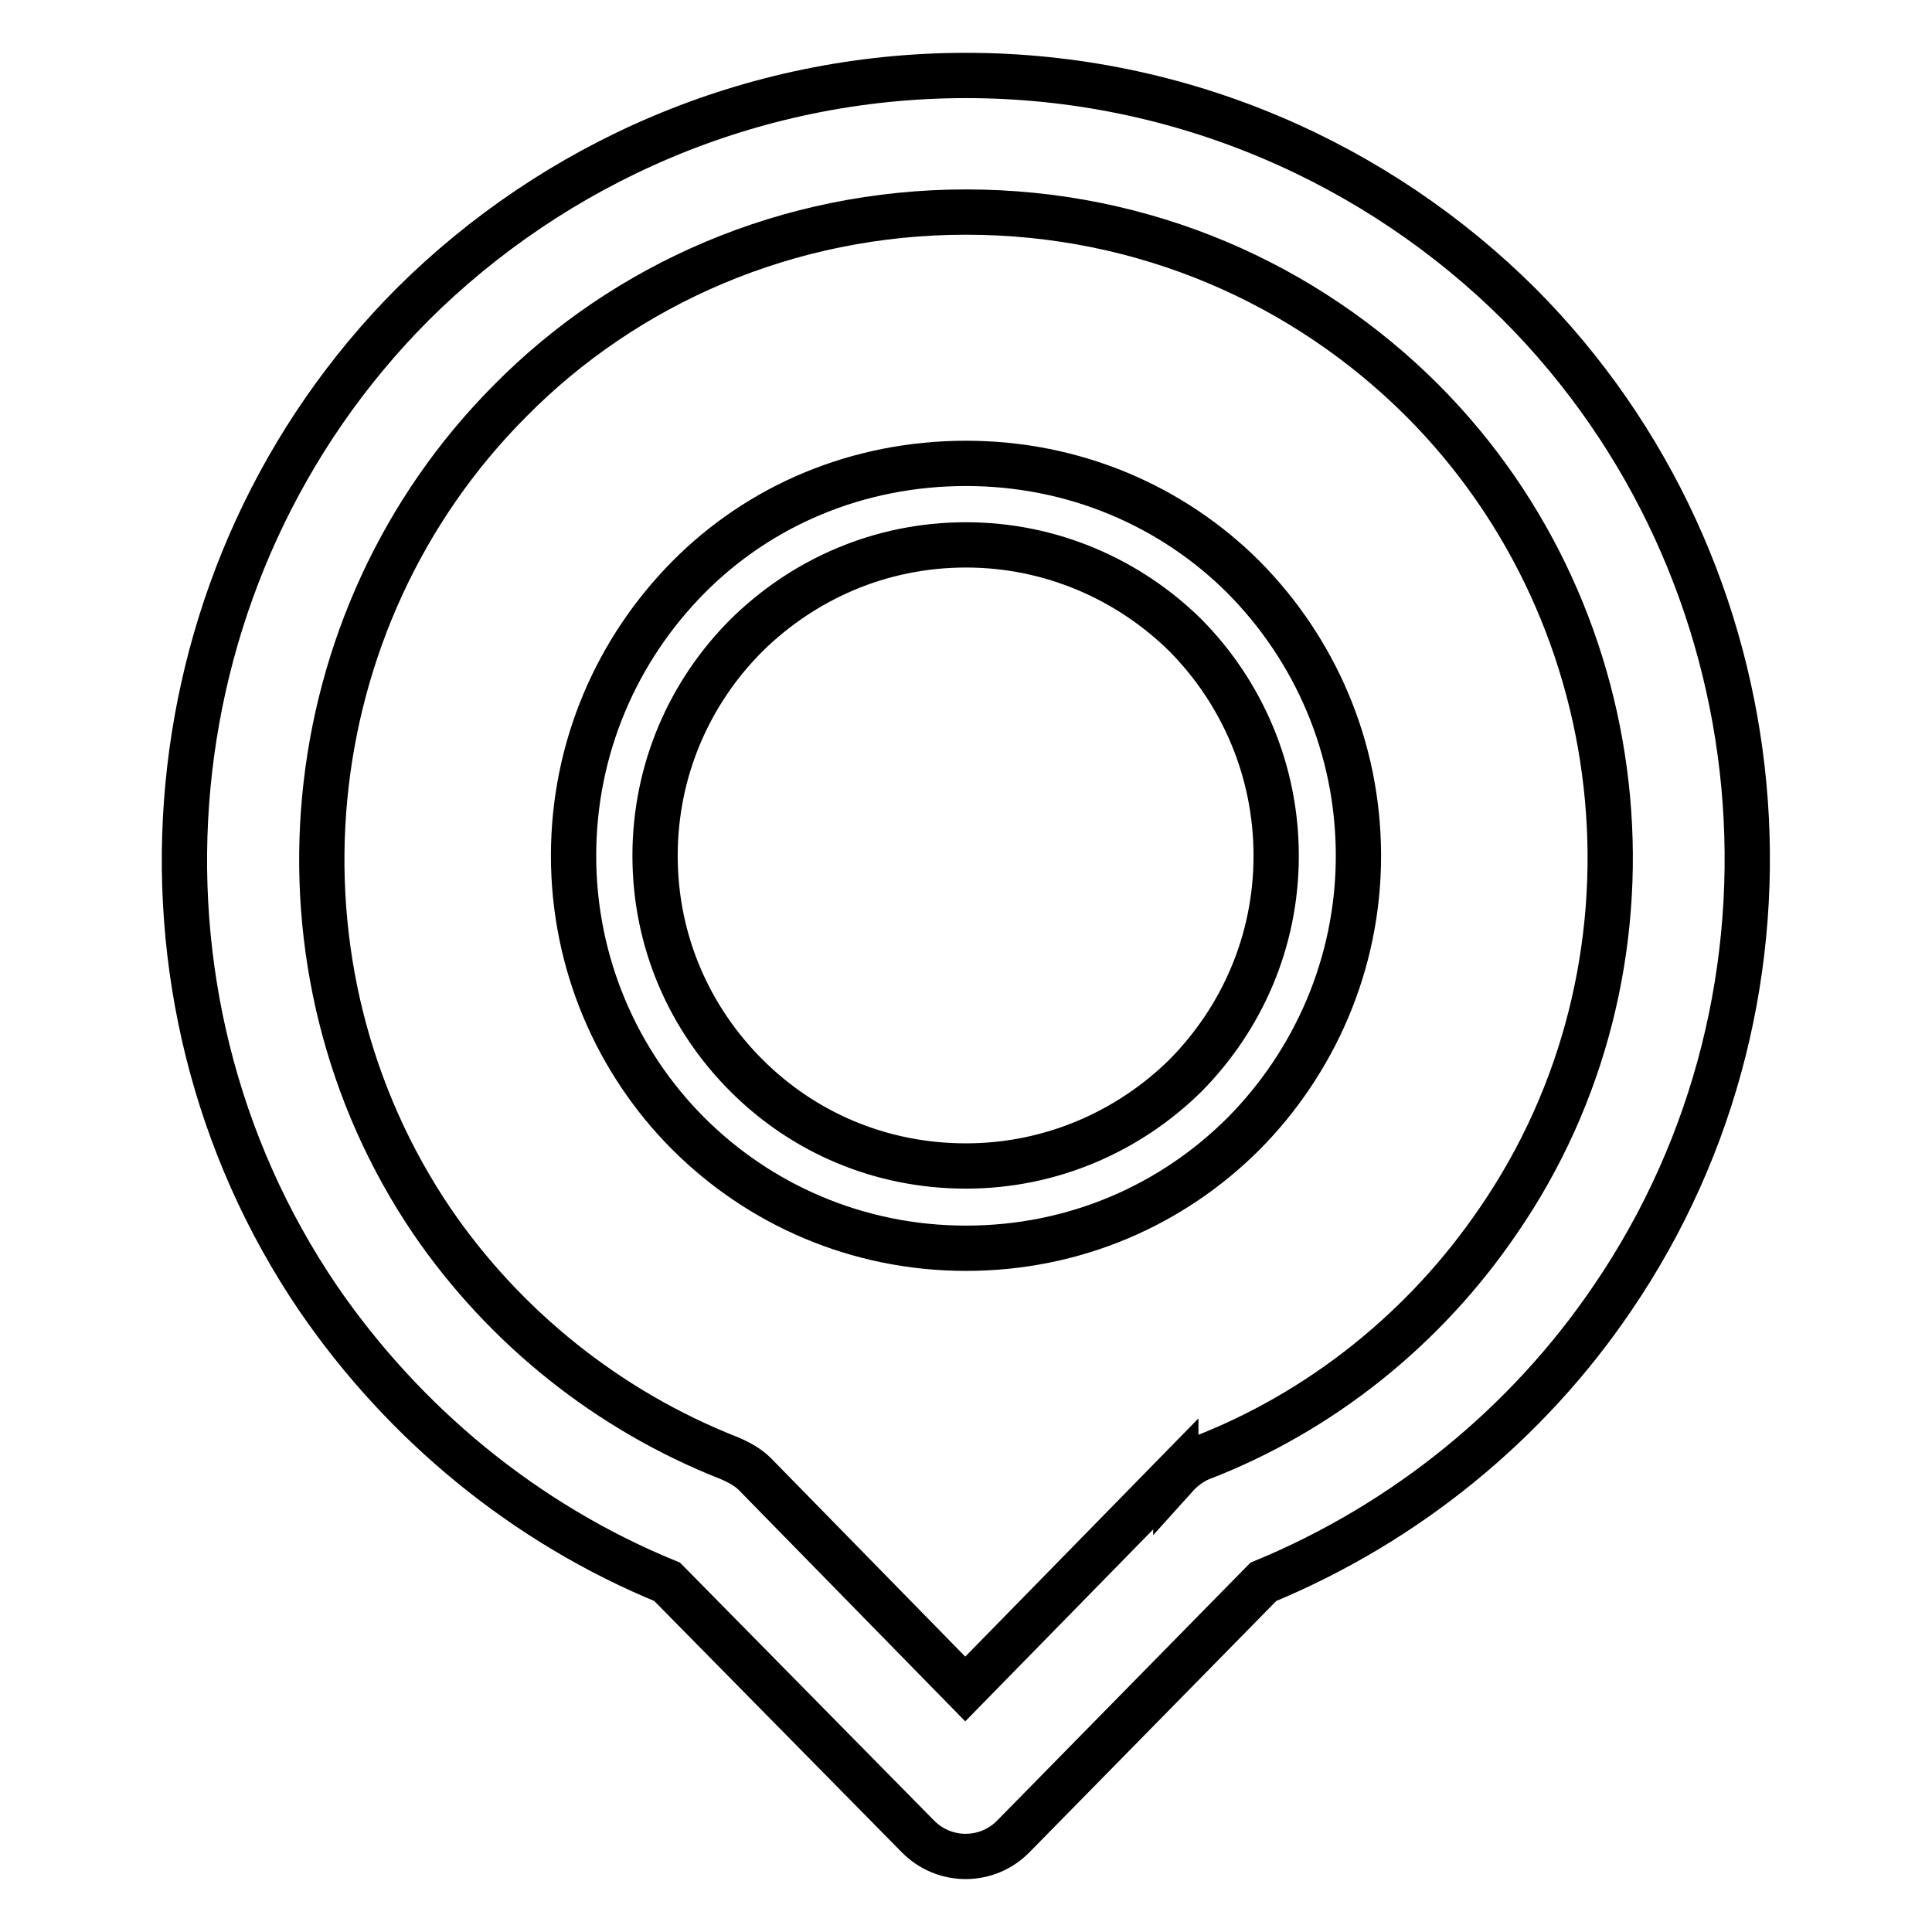<?xml version="1.0" encoding="utf-8"?>
<!-- Svg Vector Icons : http://www.onlinewebfonts.com/icon -->
<!DOCTYPE svg PUBLIC "-//W3C//DTD SVG 1.1//EN" "http://www.w3.org/Graphics/SVG/1.1/DTD/svg11.dtd">
<svg version="1.1" xmlns="http://www.w3.org/2000/svg" xmlns:xlink="http://www.w3.org/1999/xlink" x="0px" y="0px" viewBox="0 0 256 256" enable-background="new 0 0 256 256" xml:space="preserve">
<g> <path stroke-width="6" fill-opacity="0" stroke="#000000"  d="M128,10c28.6,0,54.6,11.7,73.3,30.3c35.1,35.2,40.2,91,12.3,131.8c-11.2,16.5-27.3,29.7-46.2,37.5l-33,33.6 c-3.5,3.7-9.3,3.7-12.8,0.1l-0.1-0.1l-0.1-0.1l-33-33.5c-18.8-7.7-34.8-20.9-46.2-37.5C14.5,131.4,19.6,75.5,54.7,40.3 C73.4,21.7,99.4,10,128,10L128,10z M128,61.4L128,61.4c14.4,0,27.4,5.7,36.8,15.1c9.4,9.5,15.2,22.5,15.2,36.9 c0,14.4-5.9,27.4-15.2,36.8c-9.4,9.4-22.3,15.2-36.8,15.2c-14.4,0-27.4-5.8-36.8-15.2c-9.4-9.4-15.2-22.5-15.2-36.8 c0-14.4,5.8-27.4,15.2-36.9C100.6,67,113.6,61.4,128,61.4L128,61.4z M157.1,84.2L157.1,84.2c-7.5-7.4-17.8-12-29.1-12 c-11.4,0-21.6,4.6-29.1,12c-7.5,7.5-12.1,17.8-12.1,29.2c0,11.4,4.6,21.6,12.1,29.1c7.5,7.5,17.7,12,29.1,12 c11.3,0,21.6-4.6,29.1-12c7.4-7.5,12-17.7,12-29.1C169.1,102,164.5,91.7,157.1,84.2L157.1,84.2z M188.5,53.1L188.5,53.1 c-15.5-15.5-36.8-25-60.5-25c-23.6,0-45.1,9.5-60.4,25c-28.9,29-33.2,75.1-10.3,108.8c9.6,14,23.3,25,39.3,31.3 c1.2,0.5,2.5,1.2,3.4,2.1l27.9,28.5l27.9-28.5v0.3c0.9-1,2-1.8,3.1-2.3c16.2-6.2,30-17.4,39.6-31.5 C221.6,128.3,217.4,82.1,188.5,53.1L188.5,53.1z"/></g>
</svg>